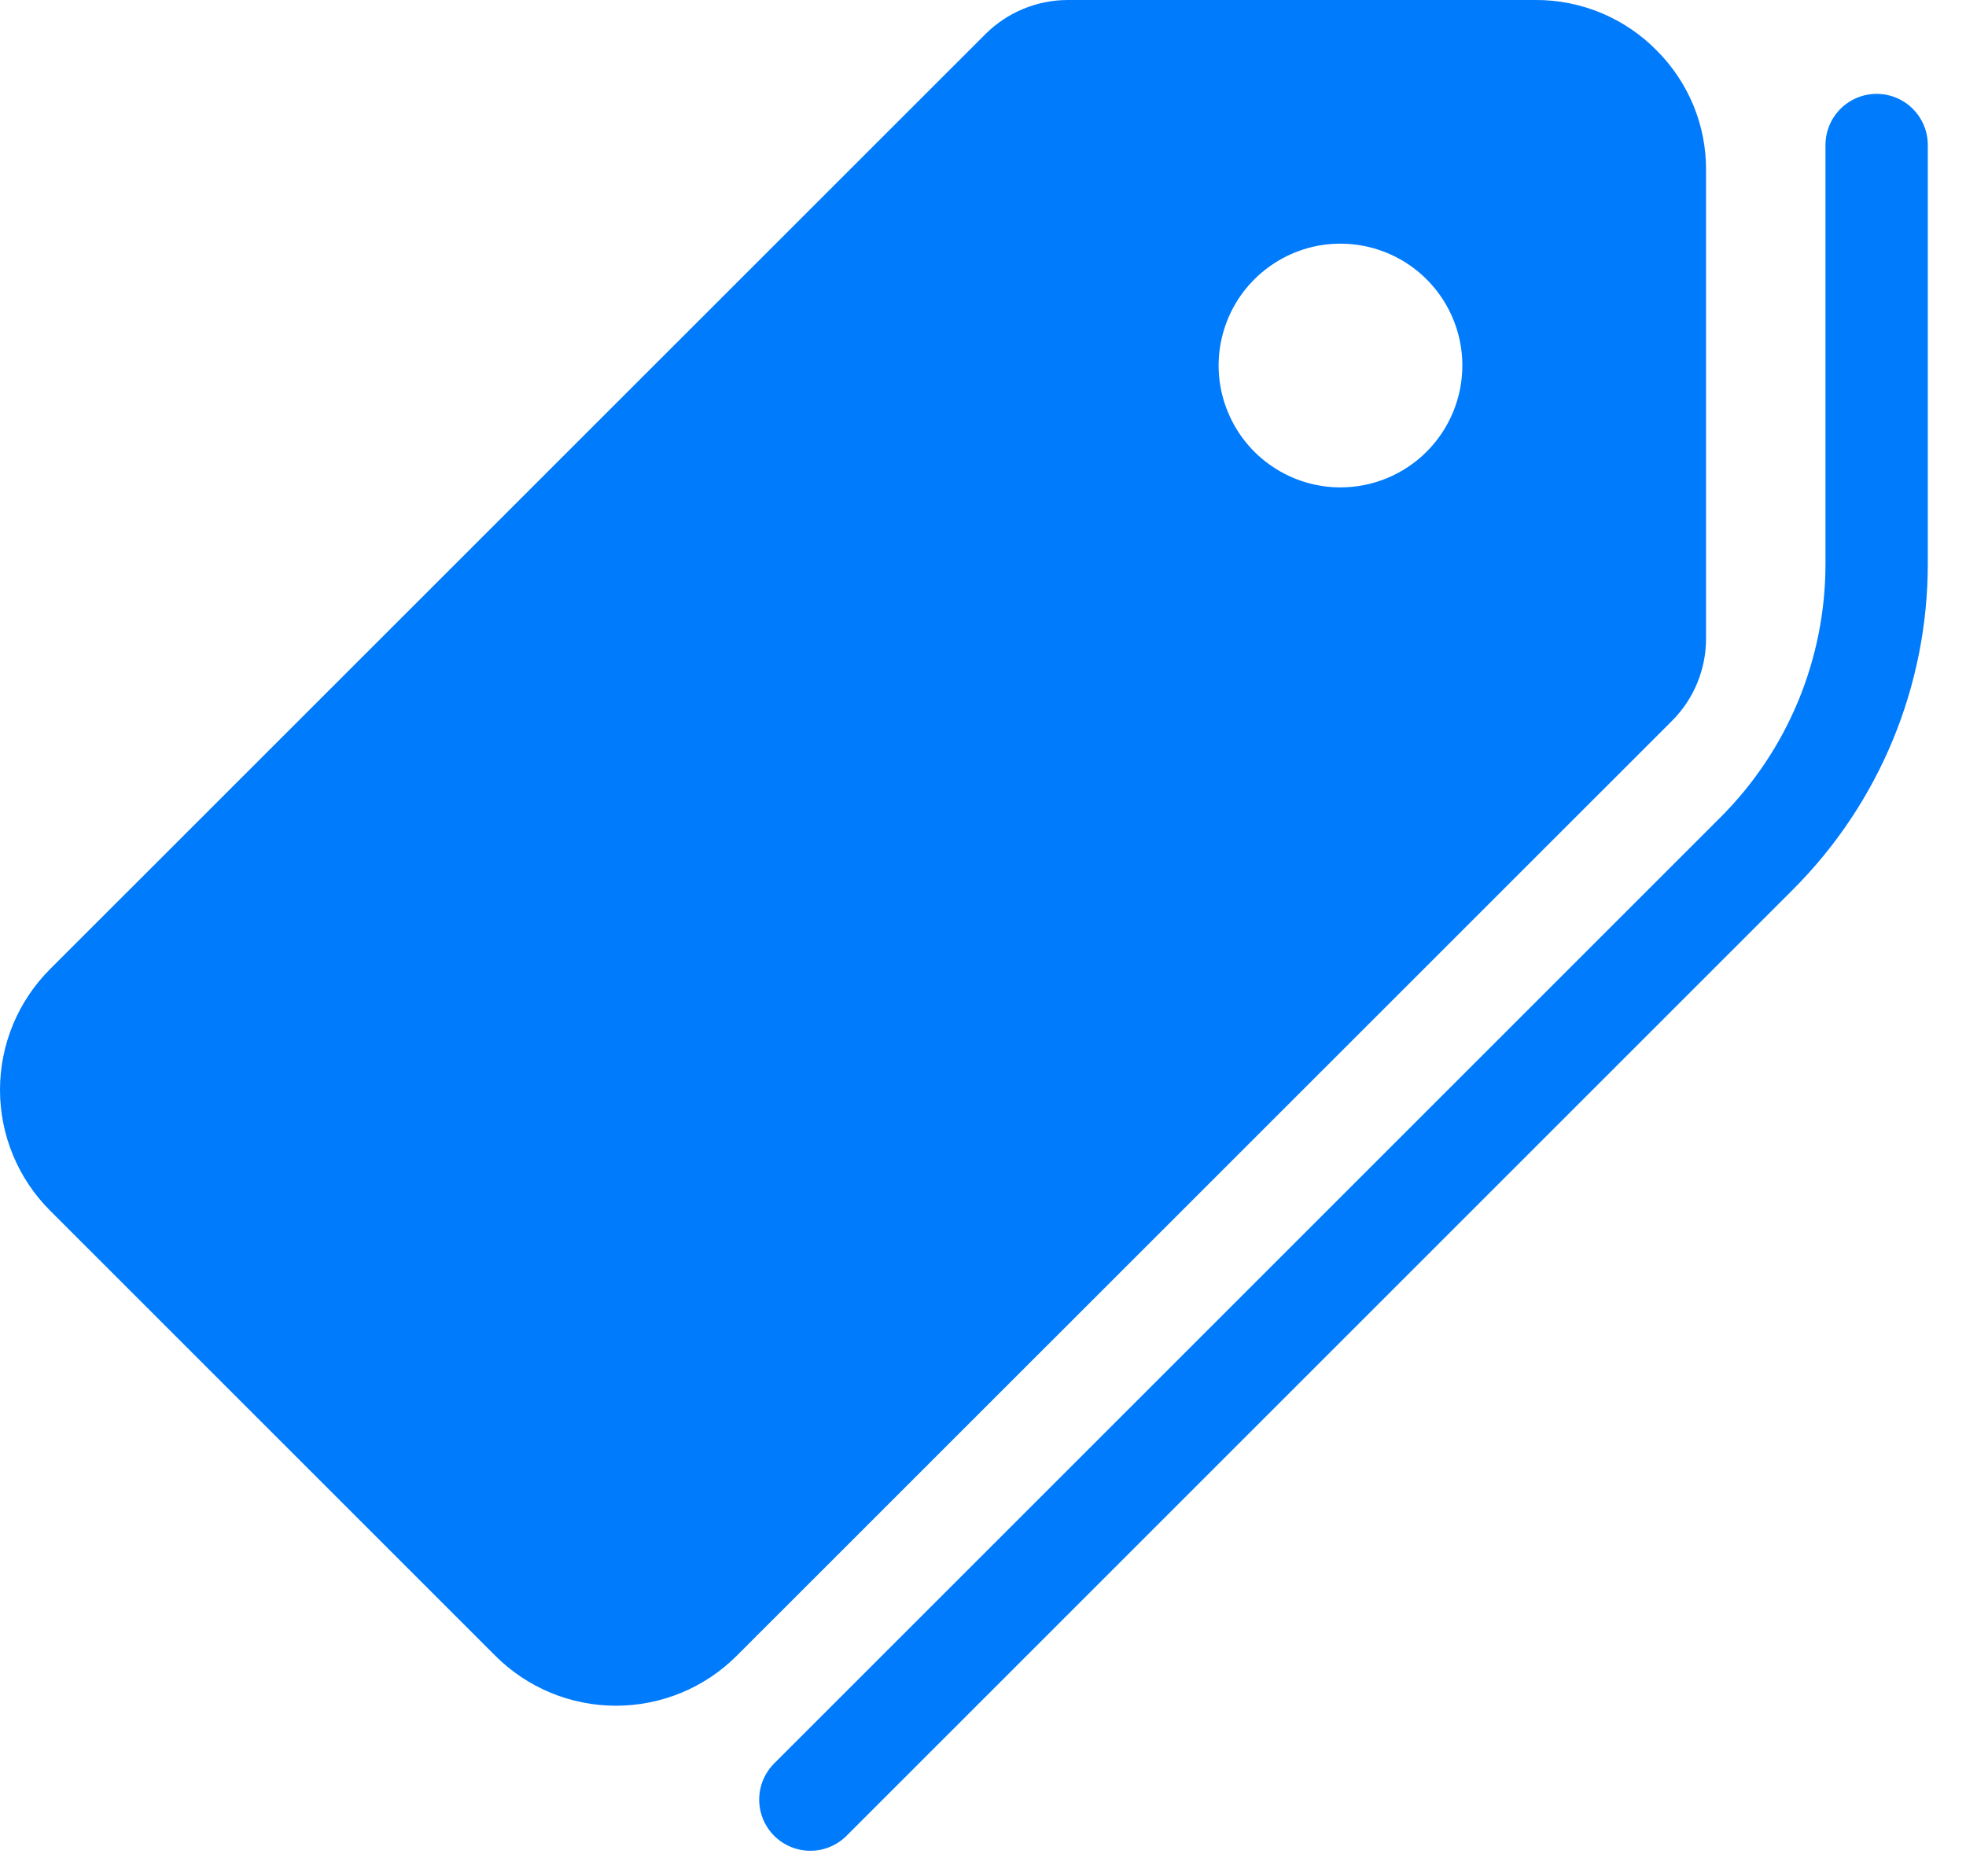 <?xml version="1.0" encoding="UTF-8"?> <svg xmlns="http://www.w3.org/2000/svg" width="22" height="21" viewBox="0 0 22 21" fill="none"> <path d="M18.537 0.563C18.361 0.384 18.15 0.242 17.918 0.145C17.686 0.049 17.437 -0.001 17.186 4.71116e-06H11.947C11.604 0.001 11.274 0.137 11.03 0.379L0.558 10.849C0.201 11.207 0 11.692 0 12.198C0 12.704 0.201 13.189 0.558 13.547L5.544 18.533C5.902 18.891 6.387 19.091 6.893 19.091C7.399 19.091 7.885 18.891 8.243 18.533L18.711 8.067C18.954 7.824 19.09 7.494 19.091 7.151V1.909C19.093 1.659 19.045 1.411 18.95 1.18C18.854 0.949 18.714 0.739 18.537 0.563ZM15 5.455C14.731 5.455 14.467 5.375 14.243 5.225C14.018 5.075 13.844 4.862 13.741 4.613C13.637 4.364 13.61 4.089 13.663 3.825C13.716 3.56 13.845 3.317 14.036 3.127C14.227 2.936 14.47 2.806 14.734 2.753C14.999 2.701 15.273 2.728 15.522 2.831C15.771 2.934 15.984 3.109 16.134 3.333C16.284 3.558 16.364 3.821 16.364 4.091C16.364 4.453 16.22 4.799 15.965 5.055C15.709 5.311 15.362 5.455 15 5.455Z" fill="#007BFC"></path> <path d="M21 1.623V6.312C21 7.527 20.518 8.692 19.658 9.552L9.068 20.142" stroke="#007BFC" stroke-width="1.145" stroke-linecap="round"></path> </svg> 